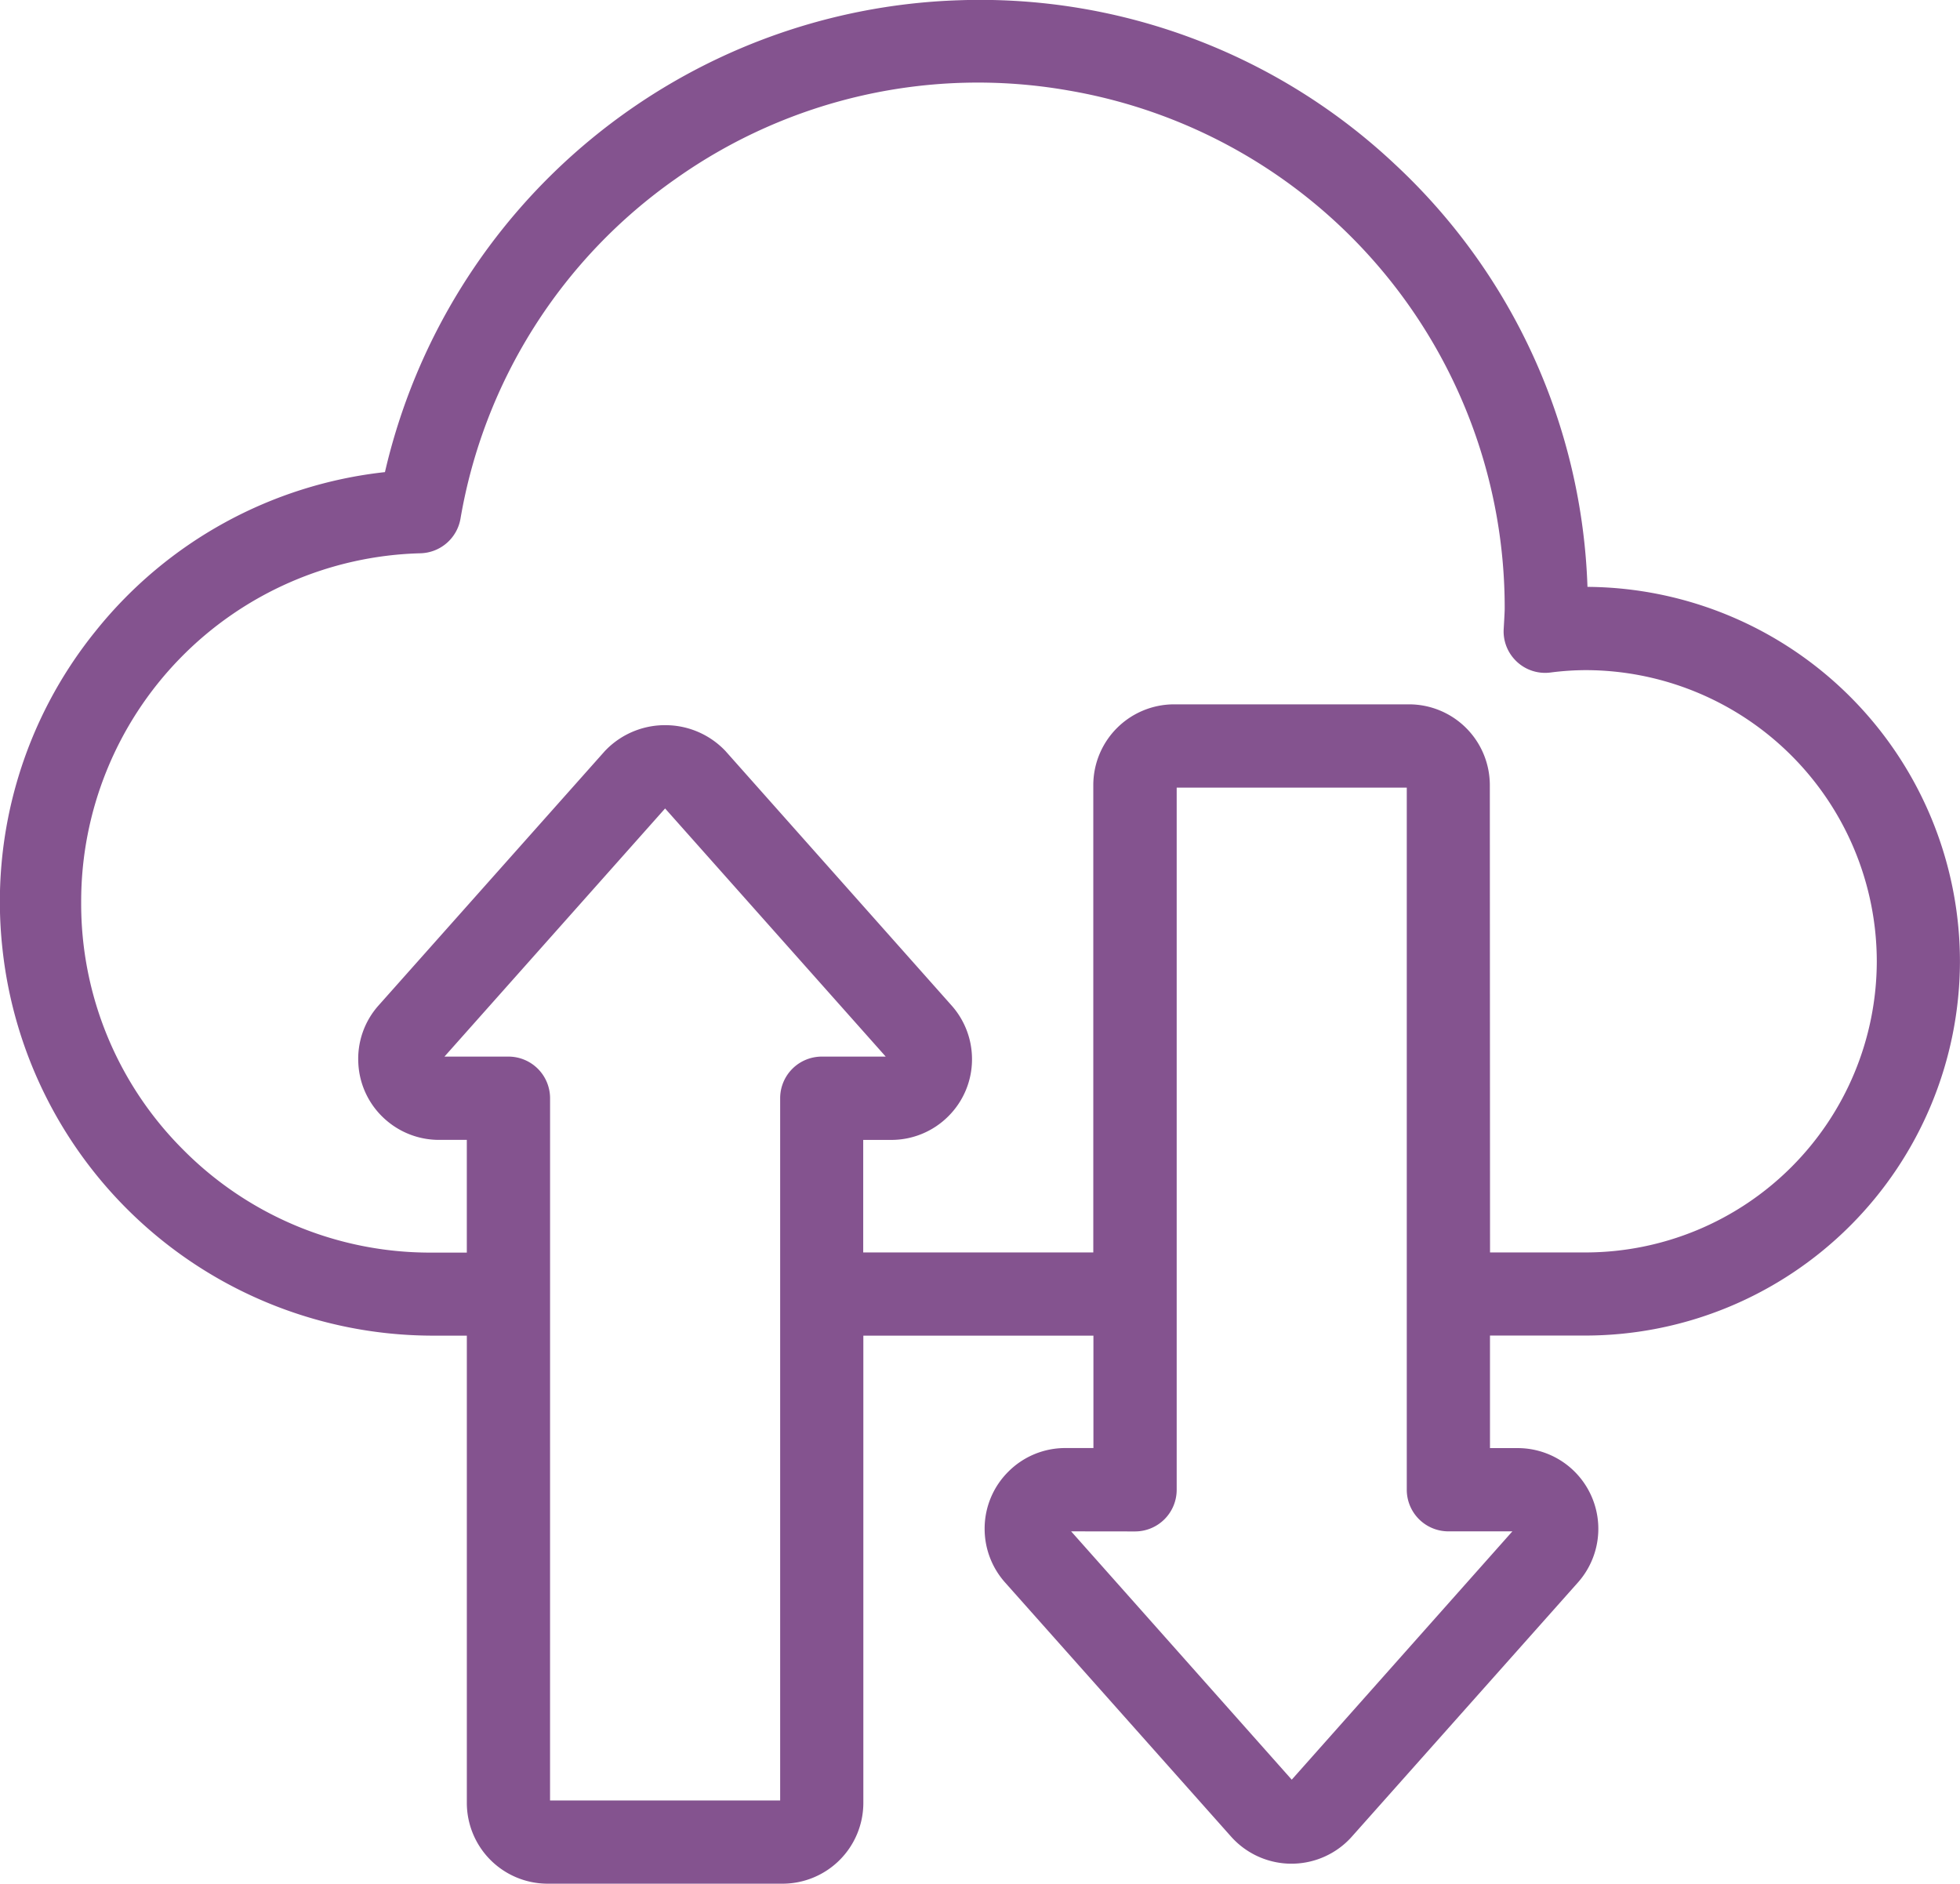 <svg xmlns="http://www.w3.org/2000/svg" width="77" height="74" viewBox="0 0 77 74">
  <g id="download" transform="translate(447.855 -44.558)">
    <path id="Path_4975" data-name="Path 4975" d="M-385.162,97.334a14.613,14.613,0,0,0,14.617-14.61,14.613,14.613,0,0,0-14.617-14.61h-.012a23.833,23.833,0,0,0-24.6-23.044A23.835,23.835,0,0,0-432.244,63.6a16.918,16.918,0,0,0-15.008,18.636,16.921,16.921,0,0,0,16.7,15.1h1.539v18.454a3.076,3.076,0,0,0,3.077,3.076h9.232a3.076,3.076,0,0,0,3.077-3.076V97.334h9.232v4.614h-1.189a3.076,3.076,0,0,0-3.084,3.069,3.074,3.074,0,0,0,.776,2.049l8.884,9.988a3.078,3.078,0,0,0,4.344.253,3.072,3.072,0,0,0,.253-.253l8.884-9.987a3.075,3.075,0,0,0-.255-4.342,3.078,3.078,0,0,0-2.038-.777h-1.189V97.334ZM-416.7,115.788h-9.232V88.107a1.538,1.538,0,0,0-1.539-1.538H-430.2l8.882-9.988,8.881,9.988h-2.726a1.538,1.538,0,0,0-1.539,1.538Zm3.077-21.53V89.645h1.189a3.076,3.076,0,0,0,3.084-3.069,3.074,3.074,0,0,0-.776-2.049l-8.884-10a3.175,3.175,0,0,0-4.488-.11q-.056.054-.11.11l-8.884,9.987a3.075,3.075,0,0,0,.24,4.343,3.078,3.078,0,0,0,2.052.784h1.189v4.614h-1.539a13.836,13.836,0,0,1-13.8-13.869A13.836,13.836,0,0,1-430.927,66.6a1.538,1.538,0,0,0,1.474-1.275,20.758,20.758,0,0,1,24-16.9A20.752,20.752,0,0,1-388.24,68.884c0,.14-.042.818-.042.818A1.538,1.538,0,0,0-386.8,71.3a1.538,1.538,0,0,0,.241-.01,11.02,11.02,0,0,1,1.4-.1,11.537,11.537,0,0,1,11.539,11.534,11.537,11.537,0,0,1-11.539,11.534h-3.847V75.8a3.076,3.076,0,0,0-3.077-3.076h-9.232a3.076,3.076,0,0,0-3.077,3.076V94.258Zm25.807,10.765-8.882,10-8.881-10h2.726a1.538,1.538,0,0,0,1.539-1.538V75.8h9.232v27.682a1.538,1.538,0,0,0,1.539,1.538Z" transform="translate(-0.406 -0.403)" fill="#84538f"/>
    <path id="Path_4976" data-name="Path 4976" d="M-417.11,118.558h-9.232a3.176,3.176,0,0,1-3.173-3.172V97.028h-1.442a17.015,17.015,0,0,1-16.8-15.184,16.9,16.9,0,0,1,3.663-12.5,16.91,16.91,0,0,1,11.362-6.239,23.941,23.941,0,0,1,22.55-18.537,23.785,23.785,0,0,1,17.142,6.457,23.758,23.758,0,0,1,7.55,16.588,14.73,14.73,0,0,1,14.633,14.706,14.726,14.726,0,0,1-14.713,14.706h-3.75v4.421h1.093a3.171,3.171,0,0,1,2.1.8,3.174,3.174,0,0,1,.263,4.478l-8.884,9.987a3.156,3.156,0,0,1-.261.261,3.178,3.178,0,0,1-4.48-.261l-8.884-9.989a3.168,3.168,0,0,1-.8-2.113,3.151,3.151,0,0,1,.935-2.241,3.153,3.153,0,0,1,2.239-.924h1.1V97.028h-9.039v18.359A3.176,3.176,0,0,1-417.11,118.558Zm7.723-73.808q-.392,0-.786.013a23.749,23.749,0,0,0-22.384,18.455l-.015.067-.068.007a16.721,16.721,0,0,0-11.3,6.176,16.7,16.7,0,0,0-3.622,12.354,16.822,16.822,0,0,0,16.606,15.013h1.634v18.551a2.984,2.984,0,0,0,2.981,2.98h9.232a2.984,2.984,0,0,0,2.981-2.98V96.836h9.424v4.806H-406a2.962,2.962,0,0,0-2.1.868,2.959,2.959,0,0,0-.878,2.1,2.975,2.975,0,0,0,.752,1.985l8.884,9.989a2.986,2.986,0,0,0,4.209.245,3,3,0,0,0,.245-.245L-386,106.6a2.982,2.982,0,0,0-.247-4.207,2.979,2.979,0,0,0-1.974-.753h-1.285V96.836h3.943a14.534,14.534,0,0,0,14.521-14.514,14.534,14.534,0,0,0-14.521-14.514h-.093l-.015-.093a23.572,23.572,0,0,0-7.493-16.547A23.582,23.582,0,0,0-409.386,44.751Zm-7.627,70.732h-9.424V87.7a1.444,1.444,0,0,0-1.442-1.442h-2.942l9.1-10.229,9.1,10.229h-2.94a1.444,1.444,0,0,0-1.442,1.442Zm-9.232-.192h9.04V87.7a1.636,1.636,0,0,1,1.635-1.634h2.512l-8.667-9.748-8.668,9.748h2.514a1.636,1.636,0,0,1,1.635,1.634Zm29.138-.528-9.1-10.237h2.941a1.444,1.444,0,0,0,1.442-1.442V75.305h9.424v27.778a1.444,1.444,0,0,0,1.442,1.442h2.942Zm-8.667-10.045,8.667,9.755,8.668-9.755h-2.514a1.636,1.636,0,0,1-1.635-1.634V75.5h-9.039v27.586a1.636,1.636,0,0,1-1.635,1.634Zm20.207-10.765h-3.943V75.4a2.984,2.984,0,0,0-2.981-2.98h-9.232A2.984,2.984,0,0,0-404.7,75.4V93.952h-9.424V89.146h1.293a2.962,2.962,0,0,0,2.1-.868,2.959,2.959,0,0,0,.878-2.105,2.975,2.975,0,0,0-.752-1.985l-8.884-10a3.082,3.082,0,0,0-4.35-.1q-.055.052-.106.106l-8.882,9.985a2.96,2.96,0,0,0-.756,2.152,2.961,2.961,0,0,0,.988,2.056,2.977,2.977,0,0,0,1.988.76h1.286v4.806h-1.635a13.848,13.848,0,0,1-9.844-4.105,13.835,13.835,0,0,1-4.056-9.86,13.857,13.857,0,0,1,3.949-9.679,13.87,13.87,0,0,1,9.573-4.208,1.446,1.446,0,0,0,1.382-1.2,20.708,20.708,0,0,1,8.536-13.482,20.726,20.726,0,0,1,15.573-3.5,20.8,20.8,0,0,1,17.3,20.558c0,.141-.04.8-.042.824a1.431,1.431,0,0,0,.384,1.032,1.433,1.433,0,0,0,1,.46,1.408,1.408,0,0,0,.226-.009,11.161,11.161,0,0,1,1.408-.1,11.646,11.646,0,0,1,11.636,11.63A11.646,11.646,0,0,1-385.568,93.952Zm-3.75-.192h3.75a11.454,11.454,0,0,0,11.444-11.438,11.454,11.454,0,0,0-11.444-11.438,10.994,10.994,0,0,0-1.385.095,1.648,1.648,0,0,1-.258.011,1.623,1.623,0,0,1-1.137-.521,1.622,1.622,0,0,1-.435-1.172c0-.009.041-.679.041-.815a20.612,20.612,0,0,0-17.136-20.369,20.534,20.534,0,0,0-15.43,3.468,20.516,20.516,0,0,0-8.457,13.357,1.64,1.64,0,0,1-1.566,1.355,13.682,13.682,0,0,0-13.335,13.7,13.643,13.643,0,0,0,4,9.724,13.656,13.656,0,0,0,9.708,4.049h1.442V89.338h-1.093a3.169,3.169,0,0,1-2.116-.809,3.149,3.149,0,0,1-1.052-2.188,3.15,3.15,0,0,1,.8-2.291l8.884-9.987c.039-.041.077-.079.115-.116a3.251,3.251,0,0,1,2.335-.9,3.25,3.25,0,0,1,2.288,1.014l8.886,10a3.168,3.168,0,0,1,.8,2.113,3.151,3.151,0,0,1-.935,2.241,3.158,3.158,0,0,1-2.246.924h-1.093V93.76h9.039V75.4a3.176,3.176,0,0,1,3.173-3.172h9.232a3.176,3.176,0,0,1,3.173,3.172Z" fill="#84538f"/>
  </g>
</svg>
